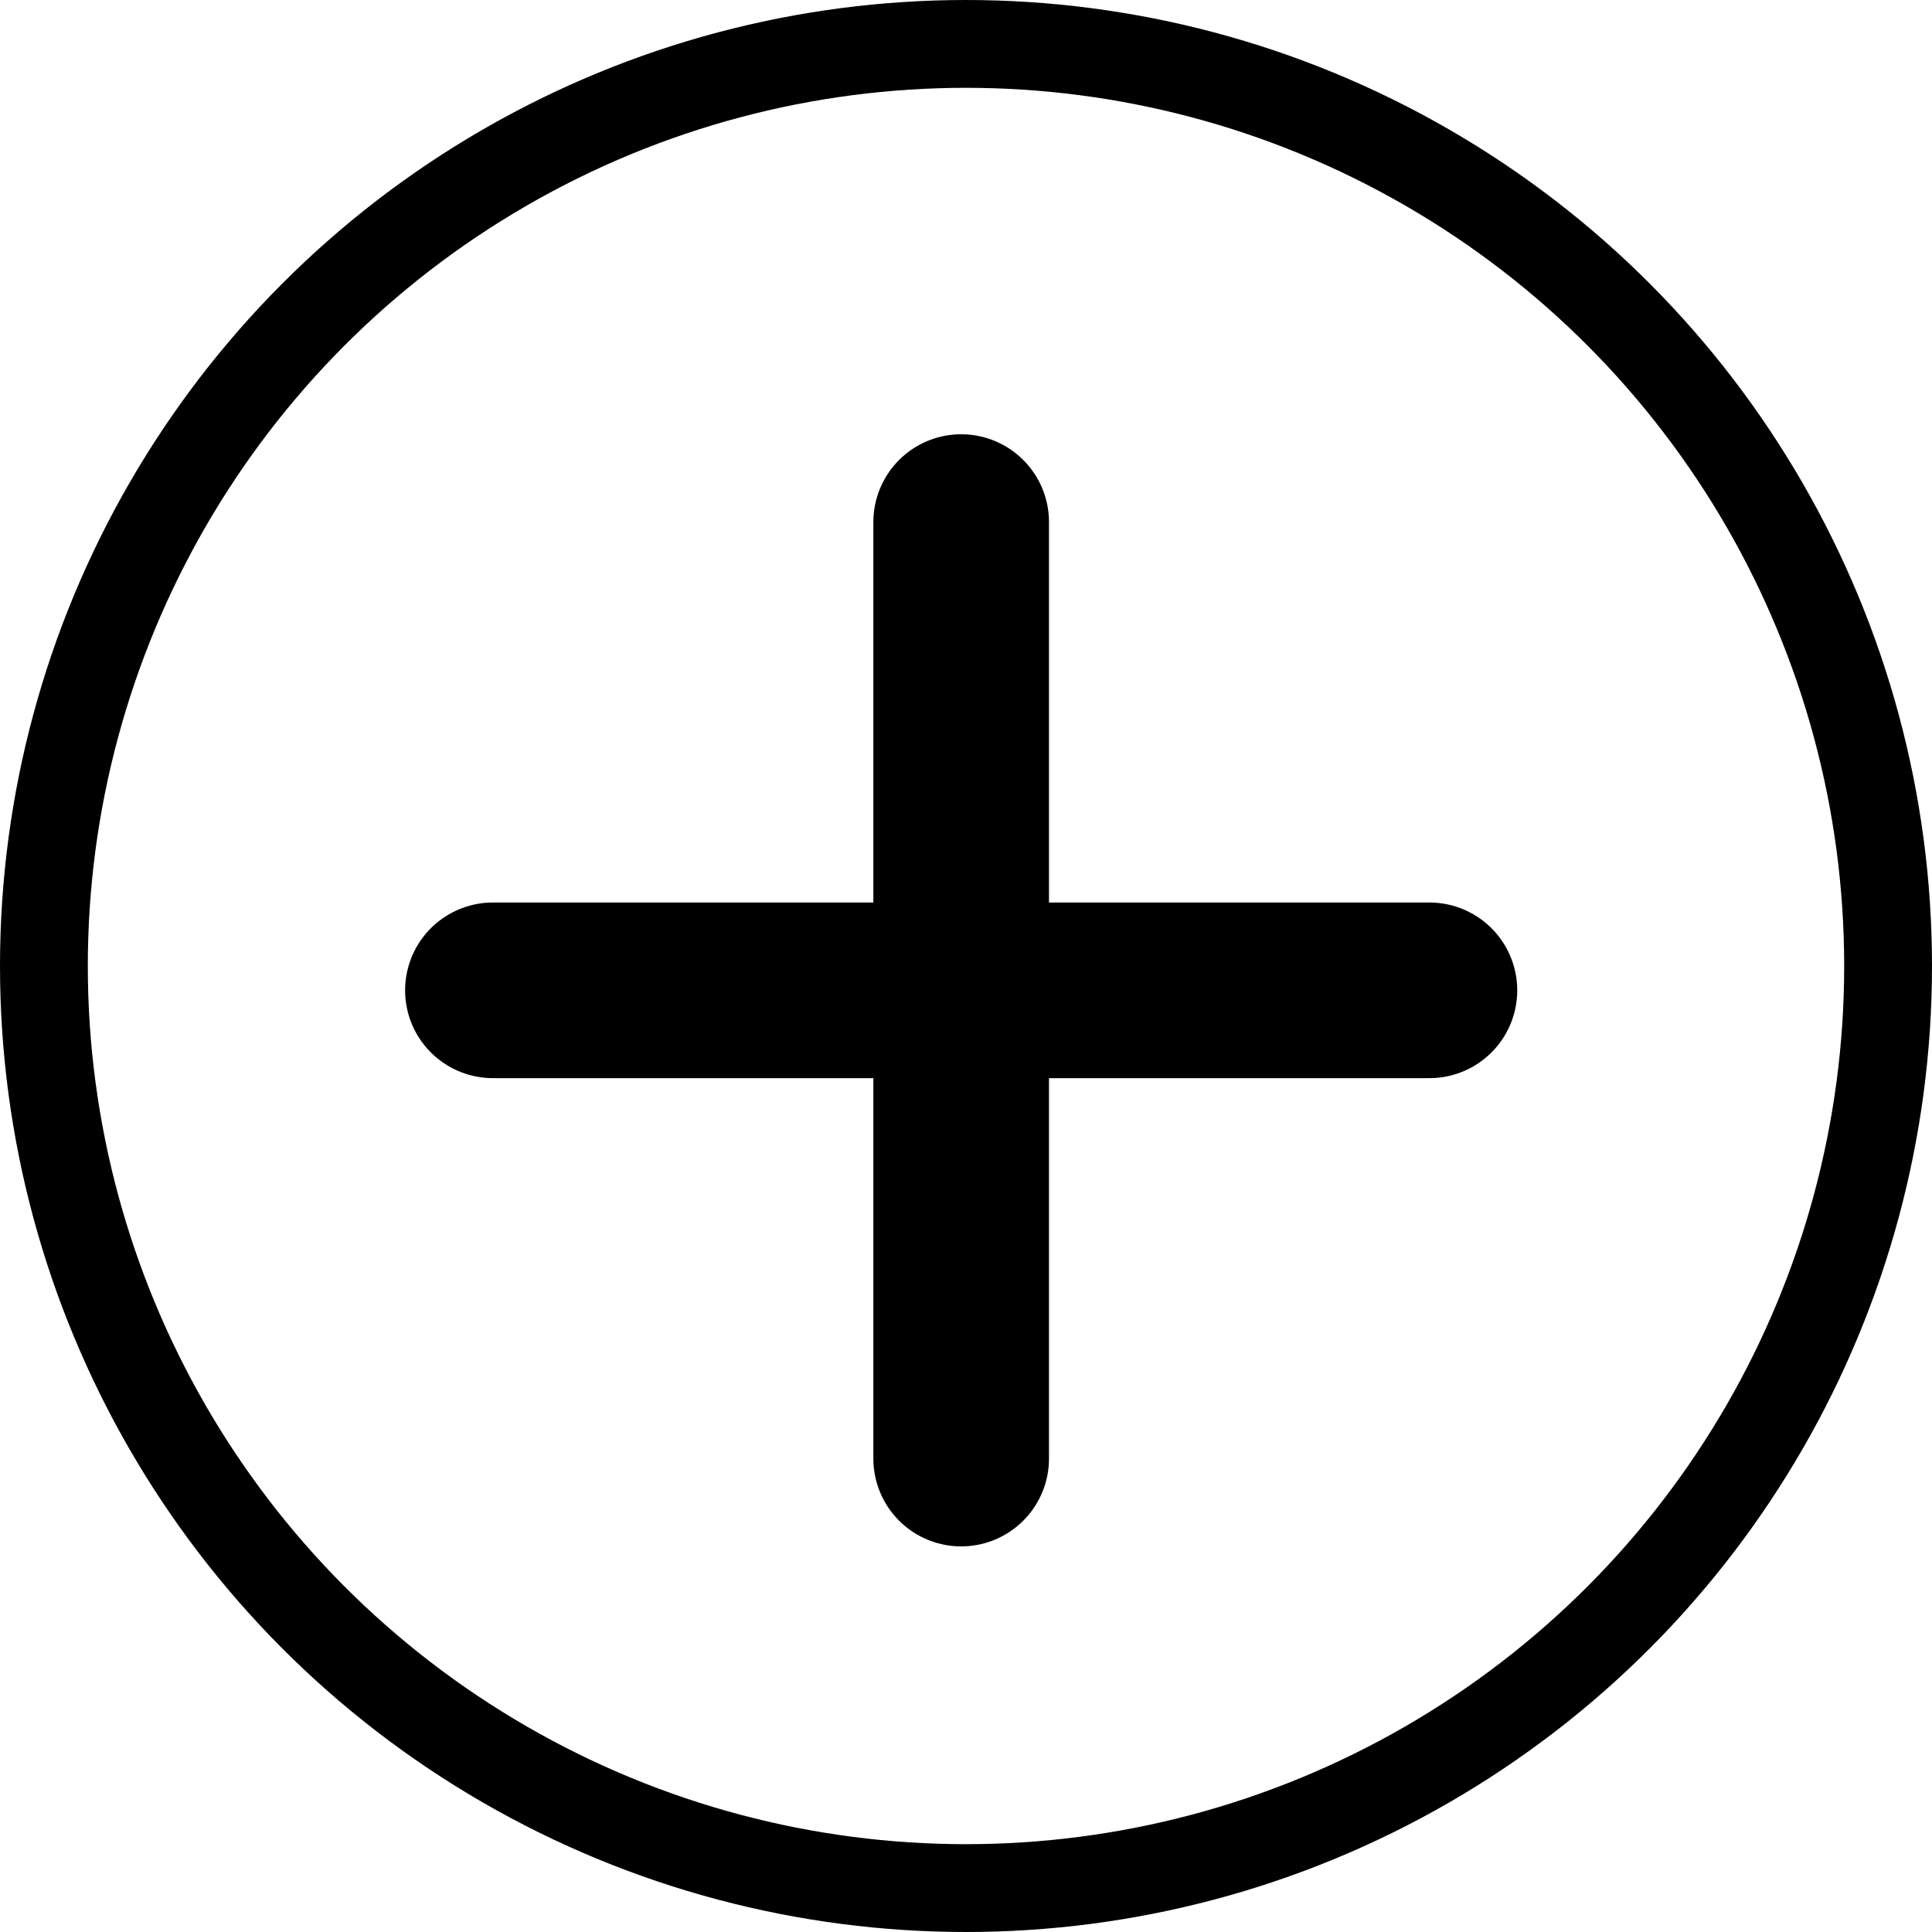 <svg width="22" height="22" viewBox="0 0 22 22" fill="none" xmlns="http://www.w3.org/2000/svg">
<circle cx="11" cy="11" r="10.5" stroke="black"/>
<path d="M16.277 11.277L5.613 11.277" stroke="black" stroke-width="2" stroke-linecap="round"/>
<path d="M10.945 5.945L10.945 16.609" stroke="black" stroke-width="2" stroke-linecap="round"/>
</svg>

